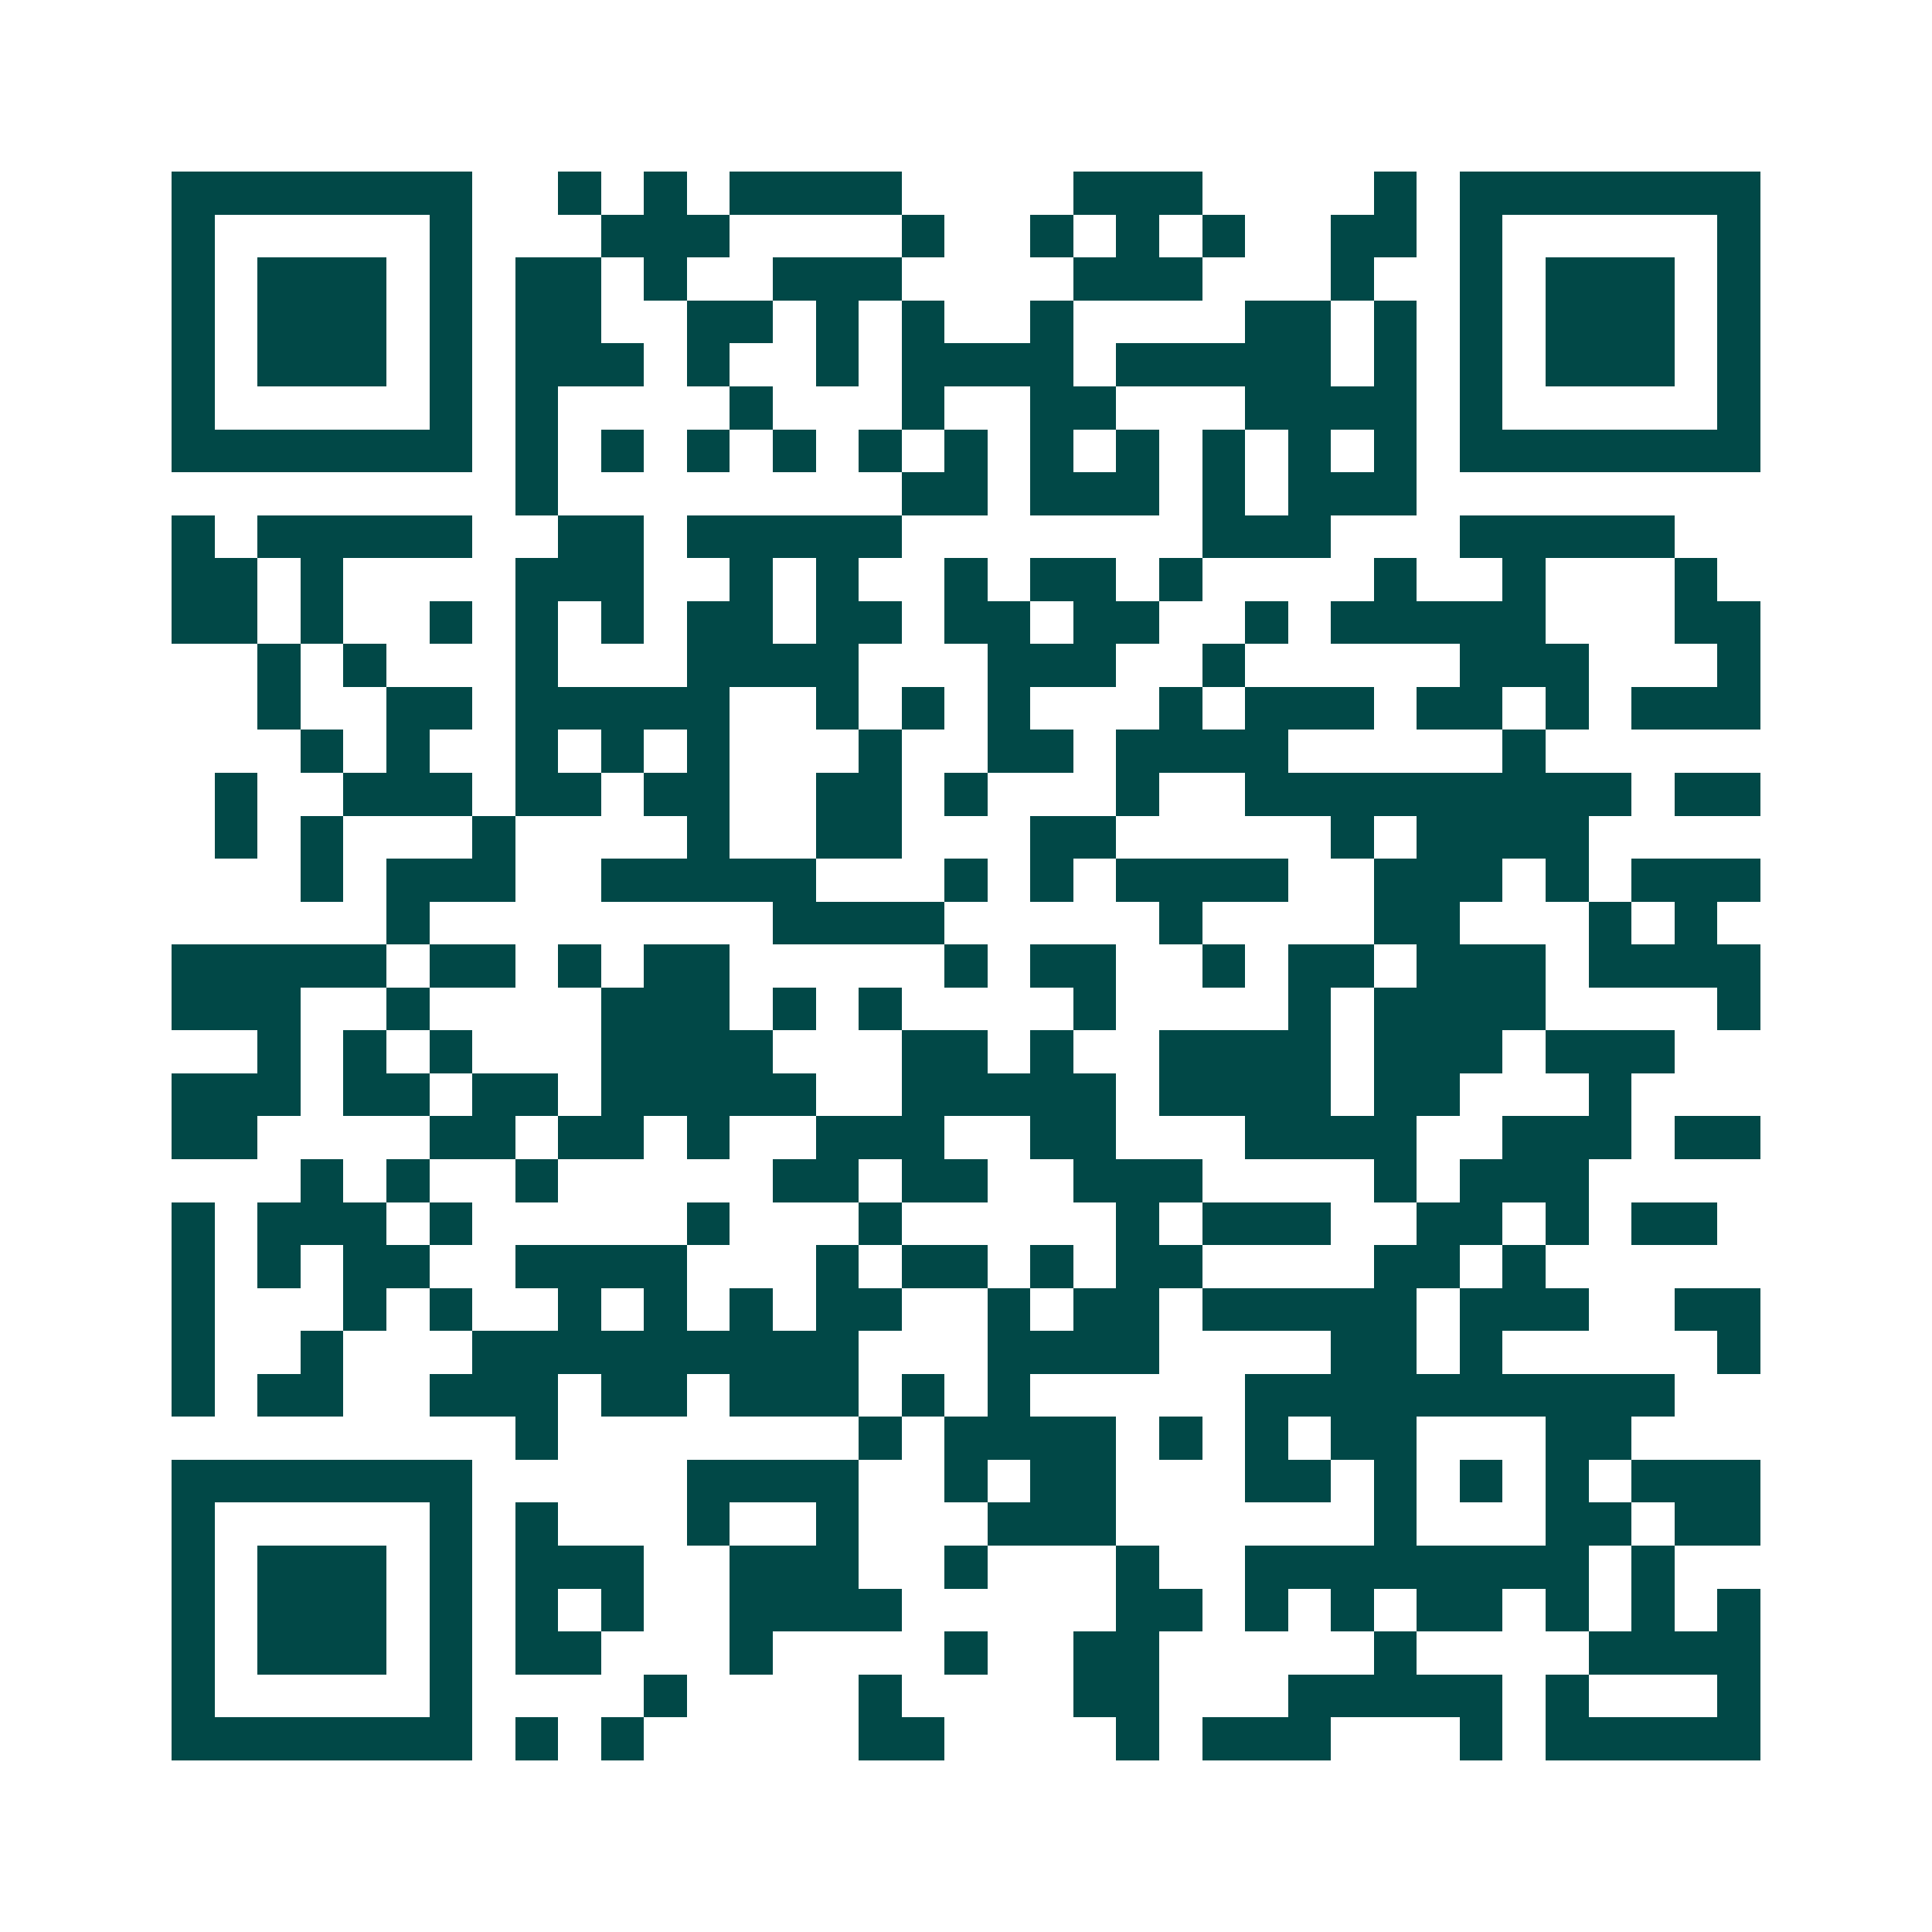 <svg xmlns="http://www.w3.org/2000/svg" width="200" height="200" viewBox="0 0 45 45" shape-rendering="crispEdges"><path fill="#ffffff" d="M0 0h45v45H0z"/><path stroke="#014847" d="M4 4.5h7m2 0h1m1 0h1m1 0h4m4 0h3m4 0h1m1 0h7M4 5.5h1m5 0h1m3 0h3m4 0h1m2 0h1m1 0h1m1 0h1m2 0h2m1 0h1m5 0h1M4 6.5h1m1 0h3m1 0h1m1 0h2m1 0h1m2 0h3m4 0h3m3 0h1m2 0h1m1 0h3m1 0h1M4 7.5h1m1 0h3m1 0h1m1 0h2m2 0h2m1 0h1m1 0h1m2 0h1m4 0h2m1 0h1m1 0h1m1 0h3m1 0h1M4 8.5h1m1 0h3m1 0h1m1 0h3m1 0h1m2 0h1m1 0h4m1 0h5m1 0h1m1 0h1m1 0h3m1 0h1M4 9.5h1m5 0h1m1 0h1m4 0h1m3 0h1m2 0h2m3 0h4m1 0h1m5 0h1M4 10.5h7m1 0h1m1 0h1m1 0h1m1 0h1m1 0h1m1 0h1m1 0h1m1 0h1m1 0h1m1 0h1m1 0h1m1 0h7M12 11.5h1m8 0h2m1 0h3m1 0h1m1 0h3M4 12.5h1m1 0h5m2 0h2m1 0h5m7 0h3m3 0h5M4 13.5h2m1 0h1m4 0h3m2 0h1m1 0h1m2 0h1m1 0h2m1 0h1m4 0h1m2 0h1m3 0h1M4 14.5h2m1 0h1m2 0h1m1 0h1m1 0h1m1 0h2m1 0h2m1 0h2m1 0h2m2 0h1m1 0h5m3 0h2M6 15.5h1m1 0h1m3 0h1m3 0h4m3 0h3m2 0h1m5 0h3m3 0h1M6 16.5h1m2 0h2m1 0h5m2 0h1m1 0h1m1 0h1m3 0h1m1 0h3m1 0h2m1 0h1m1 0h3M7 17.5h1m1 0h1m2 0h1m1 0h1m1 0h1m3 0h1m2 0h2m1 0h4m5 0h1M5 18.5h1m2 0h3m1 0h2m1 0h2m2 0h2m1 0h1m3 0h1m2 0h9m1 0h2M5 19.5h1m1 0h1m3 0h1m4 0h1m2 0h2m3 0h2m5 0h1m1 0h4M7 20.5h1m1 0h3m2 0h5m3 0h1m1 0h1m1 0h4m2 0h3m1 0h1m1 0h3M9 21.5h1m8 0h4m5 0h1m4 0h2m3 0h1m1 0h1M4 22.5h5m1 0h2m1 0h1m1 0h2m5 0h1m1 0h2m2 0h1m1 0h2m1 0h3m1 0h4M4 23.5h3m2 0h1m4 0h3m1 0h1m1 0h1m4 0h1m4 0h1m1 0h4m4 0h1M6 24.5h1m1 0h1m1 0h1m3 0h4m3 0h2m1 0h1m2 0h4m1 0h3m1 0h3M4 25.5h3m1 0h2m1 0h2m1 0h5m2 0h5m1 0h4m1 0h2m3 0h1M4 26.5h2m4 0h2m1 0h2m1 0h1m2 0h3m2 0h2m3 0h4m2 0h3m1 0h2M7 27.5h1m1 0h1m2 0h1m5 0h2m1 0h2m2 0h3m4 0h1m1 0h3M4 28.5h1m1 0h3m1 0h1m5 0h1m3 0h1m5 0h1m1 0h3m2 0h2m1 0h1m1 0h2M4 29.5h1m1 0h1m1 0h2m2 0h4m3 0h1m1 0h2m1 0h1m1 0h2m4 0h2m1 0h1M4 30.5h1m3 0h1m1 0h1m2 0h1m1 0h1m1 0h1m1 0h2m2 0h1m1 0h2m1 0h5m1 0h3m2 0h2M4 31.5h1m2 0h1m3 0h9m3 0h4m4 0h2m1 0h1m5 0h1M4 32.5h1m1 0h2m2 0h3m1 0h2m1 0h3m1 0h1m1 0h1m5 0h10M12 33.5h1m7 0h1m1 0h4m1 0h1m1 0h1m1 0h2m3 0h2M4 34.5h7m5 0h4m2 0h1m1 0h2m3 0h2m1 0h1m1 0h1m1 0h1m1 0h3M4 35.5h1m5 0h1m1 0h1m3 0h1m2 0h1m3 0h3m6 0h1m3 0h2m1 0h2M4 36.5h1m1 0h3m1 0h1m1 0h3m2 0h3m2 0h1m3 0h1m2 0h8m1 0h1M4 37.5h1m1 0h3m1 0h1m1 0h1m1 0h1m2 0h4m5 0h2m1 0h1m1 0h1m1 0h2m1 0h1m1 0h1m1 0h1M4 38.5h1m1 0h3m1 0h1m1 0h2m3 0h1m4 0h1m2 0h2m5 0h1m4 0h4M4 39.5h1m5 0h1m4 0h1m4 0h1m4 0h2m3 0h5m1 0h1m3 0h1M4 40.5h7m1 0h1m1 0h1m5 0h2m4 0h1m1 0h3m3 0h1m1 0h5"/></svg>
